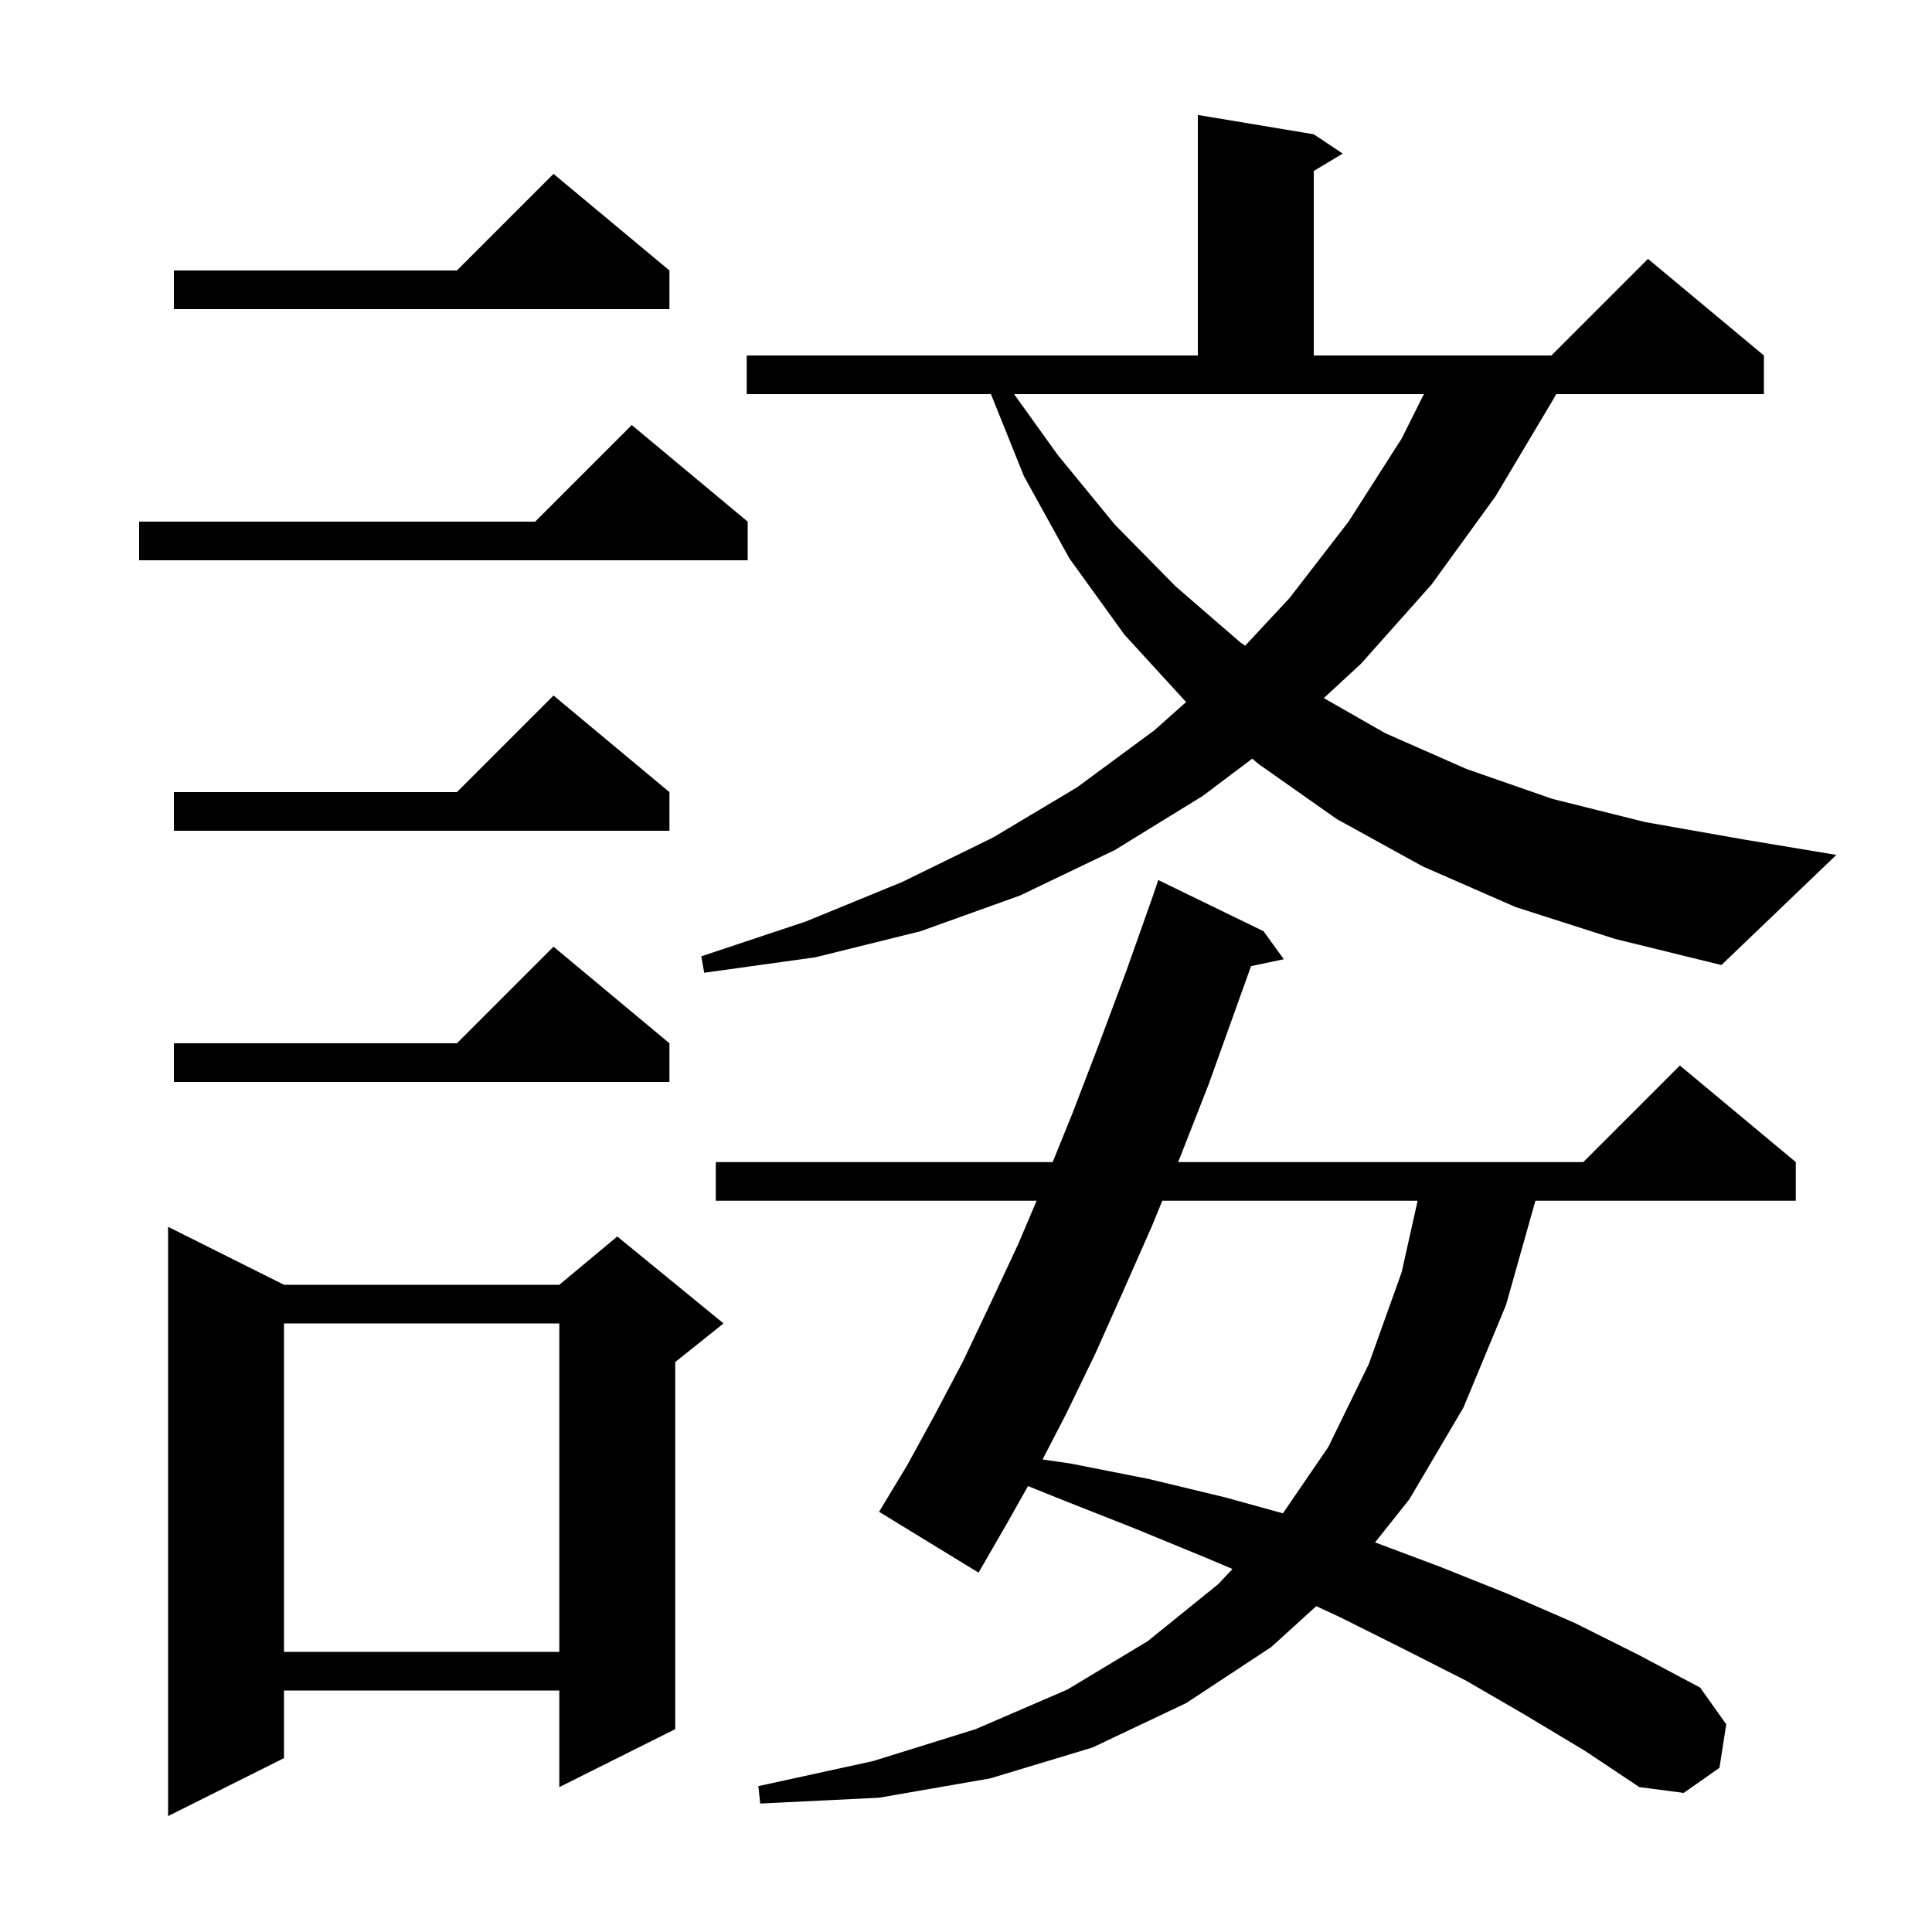 <svg xmlns="http://www.w3.org/2000/svg" xmlns:xlink="http://www.w3.org/1999/xlink" version="1.1" baseProfile="full" viewBox="0 0 200 200" width="200" height="200"><g fill="currentColor"><path d="M 29.4 133.0 L 57.9 133.0 L 63.9 128.0 L 74.9 137.0 L 69.9 141.0 L 69.9 179.0 L 57.9 185.0 L 57.9 175.0 L 29.4 175.0 L 29.4 182.0 L 17.4 188.0 L 17.4 127.0 Z M 158.0 177.6 L 151.8 174.0 L 145.3 170.7 L 138.7 167.4 L 136.257 166.267 L 131.6 170.5 L 122.8 176.3 L 113.1 180.9 L 102.5 184.1 L 91.0 186.1 L 78.7 186.7 L 78.5 184.9 L 90.4 182.3 L 101.0 179.0 L 110.5 174.9 L 118.8 169.9 L 126.1 164.0 L 127.585 162.419 L 124.7 161.2 L 117.4 158.2 L 109.8 155.2 L 106.42 153.839 L 104.3 157.6 L 101.3 162.8 L 91.0 156.5 L 93.9 151.7 L 96.8 146.4 L 99.7 140.9 L 102.5 135.0 L 105.4 128.8 L 107.309 124.3 L 74.1 124.3 L 74.1 120.3 L 108.971 120.3 L 111.0 115.3 L 113.8 108.0 L 116.6 100.5 L 119.4 92.6 L 119.9 91.1 L 130.8 96.4 L 132.9 99.3 L 129.506 100.015 L 127.9 104.5 L 125.1 112.3 L 122.2 119.7 L 121.955 120.3 L 163.9 120.3 L 173.9 110.3 L 185.9 120.3 L 185.9 124.3 L 158.946 124.3 L 155.9 135.1 L 151.5 145.7 L 145.9 155.2 L 142.347 159.668 L 149.1 162.2 L 156.1 165.0 L 163.0 168.0 L 169.6 171.3 L 176.0 174.7 L 178.7 178.5 L 178.0 183.0 L 174.3 185.6 L 169.7 185.0 L 164.0 181.2 Z M 29.4 137.0 L 29.4 171.0 L 57.9 171.0 L 57.9 137.0 Z M 120.321 124.3 L 119.3 126.8 L 116.3 133.6 L 113.4 140.1 L 110.4 146.3 L 107.925 151.084 L 110.8 151.5 L 118.9 153.1 L 126.8 155.0 L 132.807 156.66 L 137.5 149.8 L 141.7 141.2 L 145.1 131.7 L 146.753 124.3 Z M 69.3 108.0 L 69.3 112.0 L 18.0 112.0 L 18.0 108.0 L 47.3 108.0 L 57.3 98.0 Z M 156.9 93.9 L 147.3 89.7 L 138.4 84.8 L 130.3 79.1 L 129.635 78.534 L 124.5 82.4 L 115.4 88.0 L 105.6 92.7 L 95.3 96.4 L 84.4 99.1 L 72.9 100.7 L 72.6 99.0 L 83.4 95.4 L 93.4 91.3 L 102.8 86.7 L 111.5 81.5 L 119.5 75.6 L 122.785 72.675 L 116.4 65.7 L 110.7 57.8 L 106.0 49.3 L 102.582 40.8 L 77.3 40.8 L 77.3 36.8 L 124.0 36.8 L 124.0 11.9 L 136.0 13.9 L 139.0 15.9 L 136.0 17.7 L 136.0 36.8 L 160.6 36.8 L 170.6 26.8 L 182.6 36.8 L 182.6 40.8 L 161.089 40.8 L 160.7 41.5 L 154.8 51.4 L 148.2 60.5 L 140.9 68.7 L 137.041 72.266 L 143.4 75.9 L 151.8 79.6 L 160.7 82.7 L 170.3 85.1 L 180.5 86.9 L 190.1 88.5 L 178.2 99.9 L 167.2 97.2 Z M 69.3 82.0 L 69.3 86.0 L 18.0 86.0 L 18.0 82.0 L 47.3 82.0 L 57.3 72.0 Z M 109.5 47.1 L 115.4 54.3 L 121.7 60.7 L 128.4 66.5 L 128.9 66.843 L 133.5 61.9 L 139.6 54.0 L 145.1 45.4 L 147.4 40.8 L 104.977 40.8 Z M 77.4 54.0 L 77.4 58.0 L 14.4 58.0 L 14.4 54.0 L 55.4 54.0 L 65.4 44.0 Z M 69.3 28.0 L 69.3 32.0 L 18.0 32.0 L 18.0 28.0 L 47.3 28.0 L 57.3 18.0 Z "/></g></svg>
